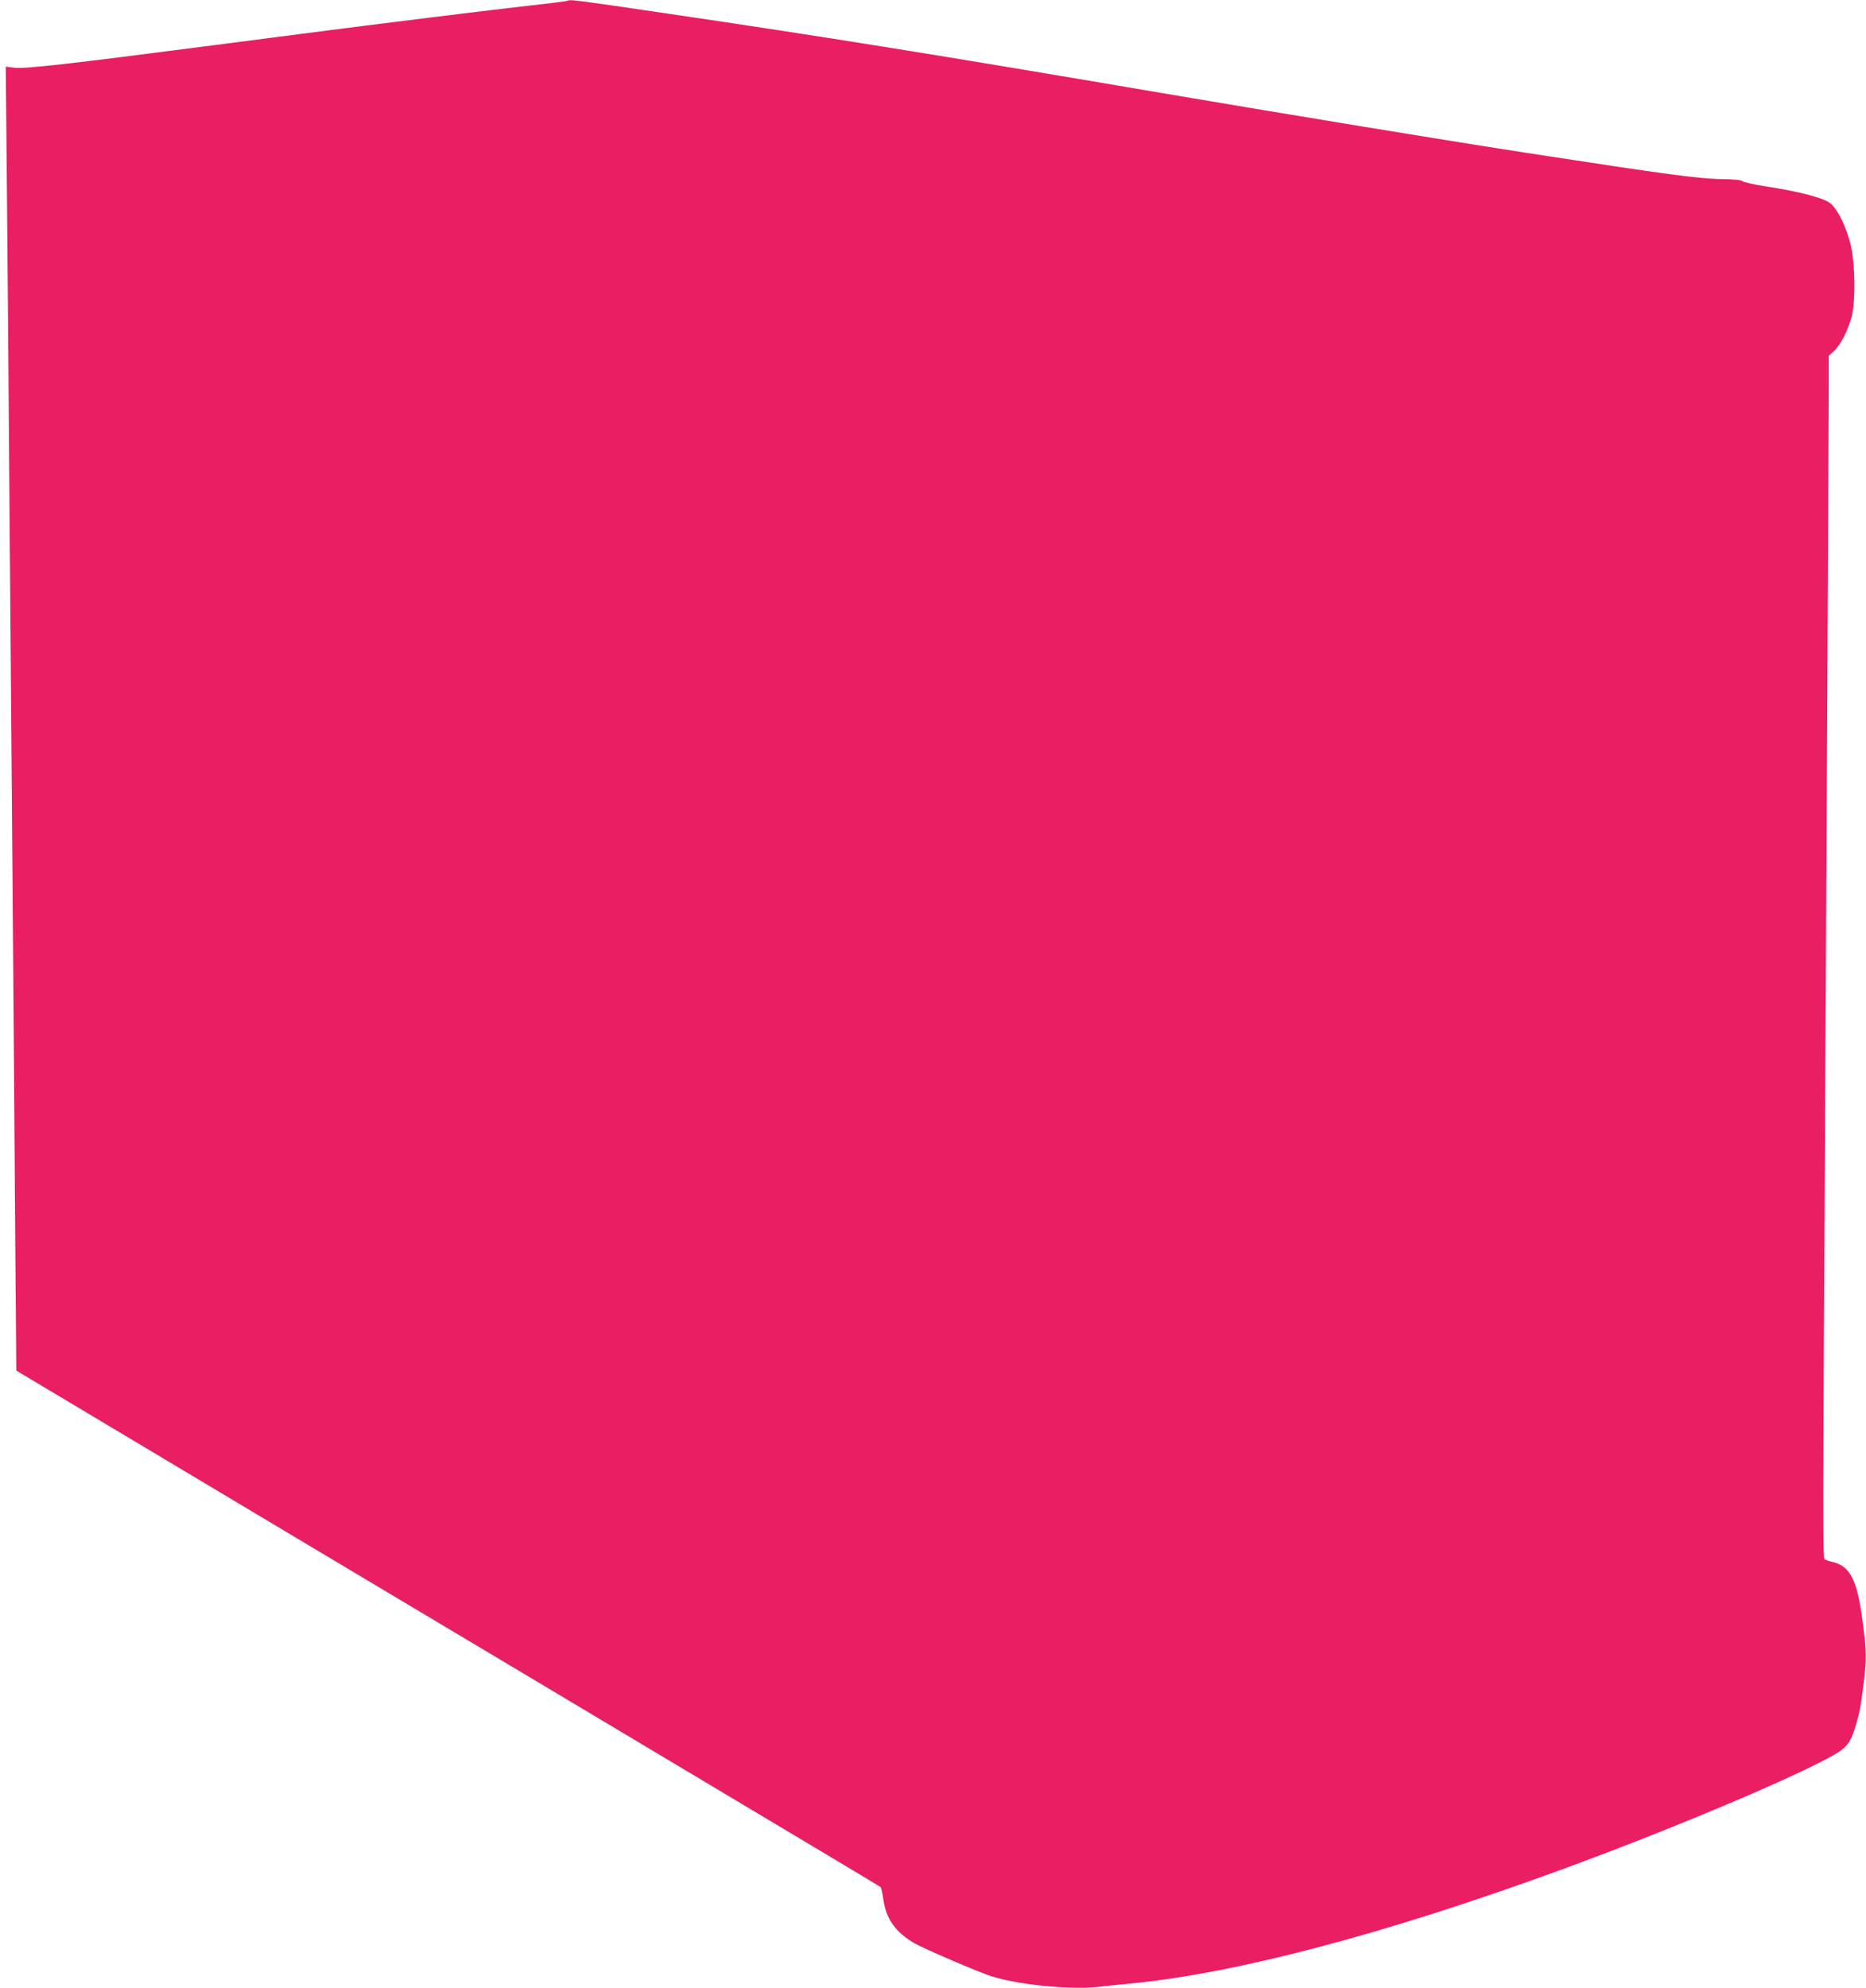 <?xml version="1.0" standalone="no"?>
<!DOCTYPE svg PUBLIC "-//W3C//DTD SVG 20010904//EN"
 "http://www.w3.org/TR/2001/REC-SVG-20010904/DTD/svg10.dtd">
<svg version="1.0" xmlns="http://www.w3.org/2000/svg"
 width="1202pt" height="1280pt" viewBox="0 0 1202 1280"
 preserveAspectRatio="xMidYMid meet">
<g transform="translate(0,1280) scale(0.1,-0.1)"
fill="#e91e63" stroke="none">
<path d="M3659 12796 c-3 -3 -111 -17 -240 -31 -201 -22 -1004 -121 -1494
-185 -82 -11 -325 -42 -540 -70 -964 -125 -1221 -154 -1293 -146 l-55 7 7
-743 c4 -409 11 -1285 16 -1948 5 -663 15 -1828 21 -2590 6 -762 14 -1774 17
-2250 l7 -864 1835 -1096 c1010 -602 2261 -1349 2780 -1659 520 -310 948 -566
952 -570 4 -3 12 -39 18 -79 17 -125 79 -212 199 -282 60 -35 417 -188 496
-213 174 -55 504 -88 685 -69 58 7 155 17 215 22 679 66 1636 319 2750 725
708 258 1522 600 1782 749 82 47 107 82 141 201 24 83 27 103 47 260 19 157
19 200 -6 389 -35 275 -81 366 -199 391 -19 4 -40 12 -47 17 -9 7 -10 218 -7
871 13 2364 34 6486 34 6669 l0 208 34 30 c41 38 90 132 113 220 26 98 24 334
-5 460 -27 116 -84 233 -133 272 -43 34 -199 75 -414 108 -77 12 -144 27 -150
33 -6 8 -55 13 -135 14 -138 1 -362 31 -1225 164 -510 78 -1555 250 -2375 389
-1422 242 -2199 367 -3180 511 -575 85 -642 94 -651 85z"/>
</g>
</svg>
